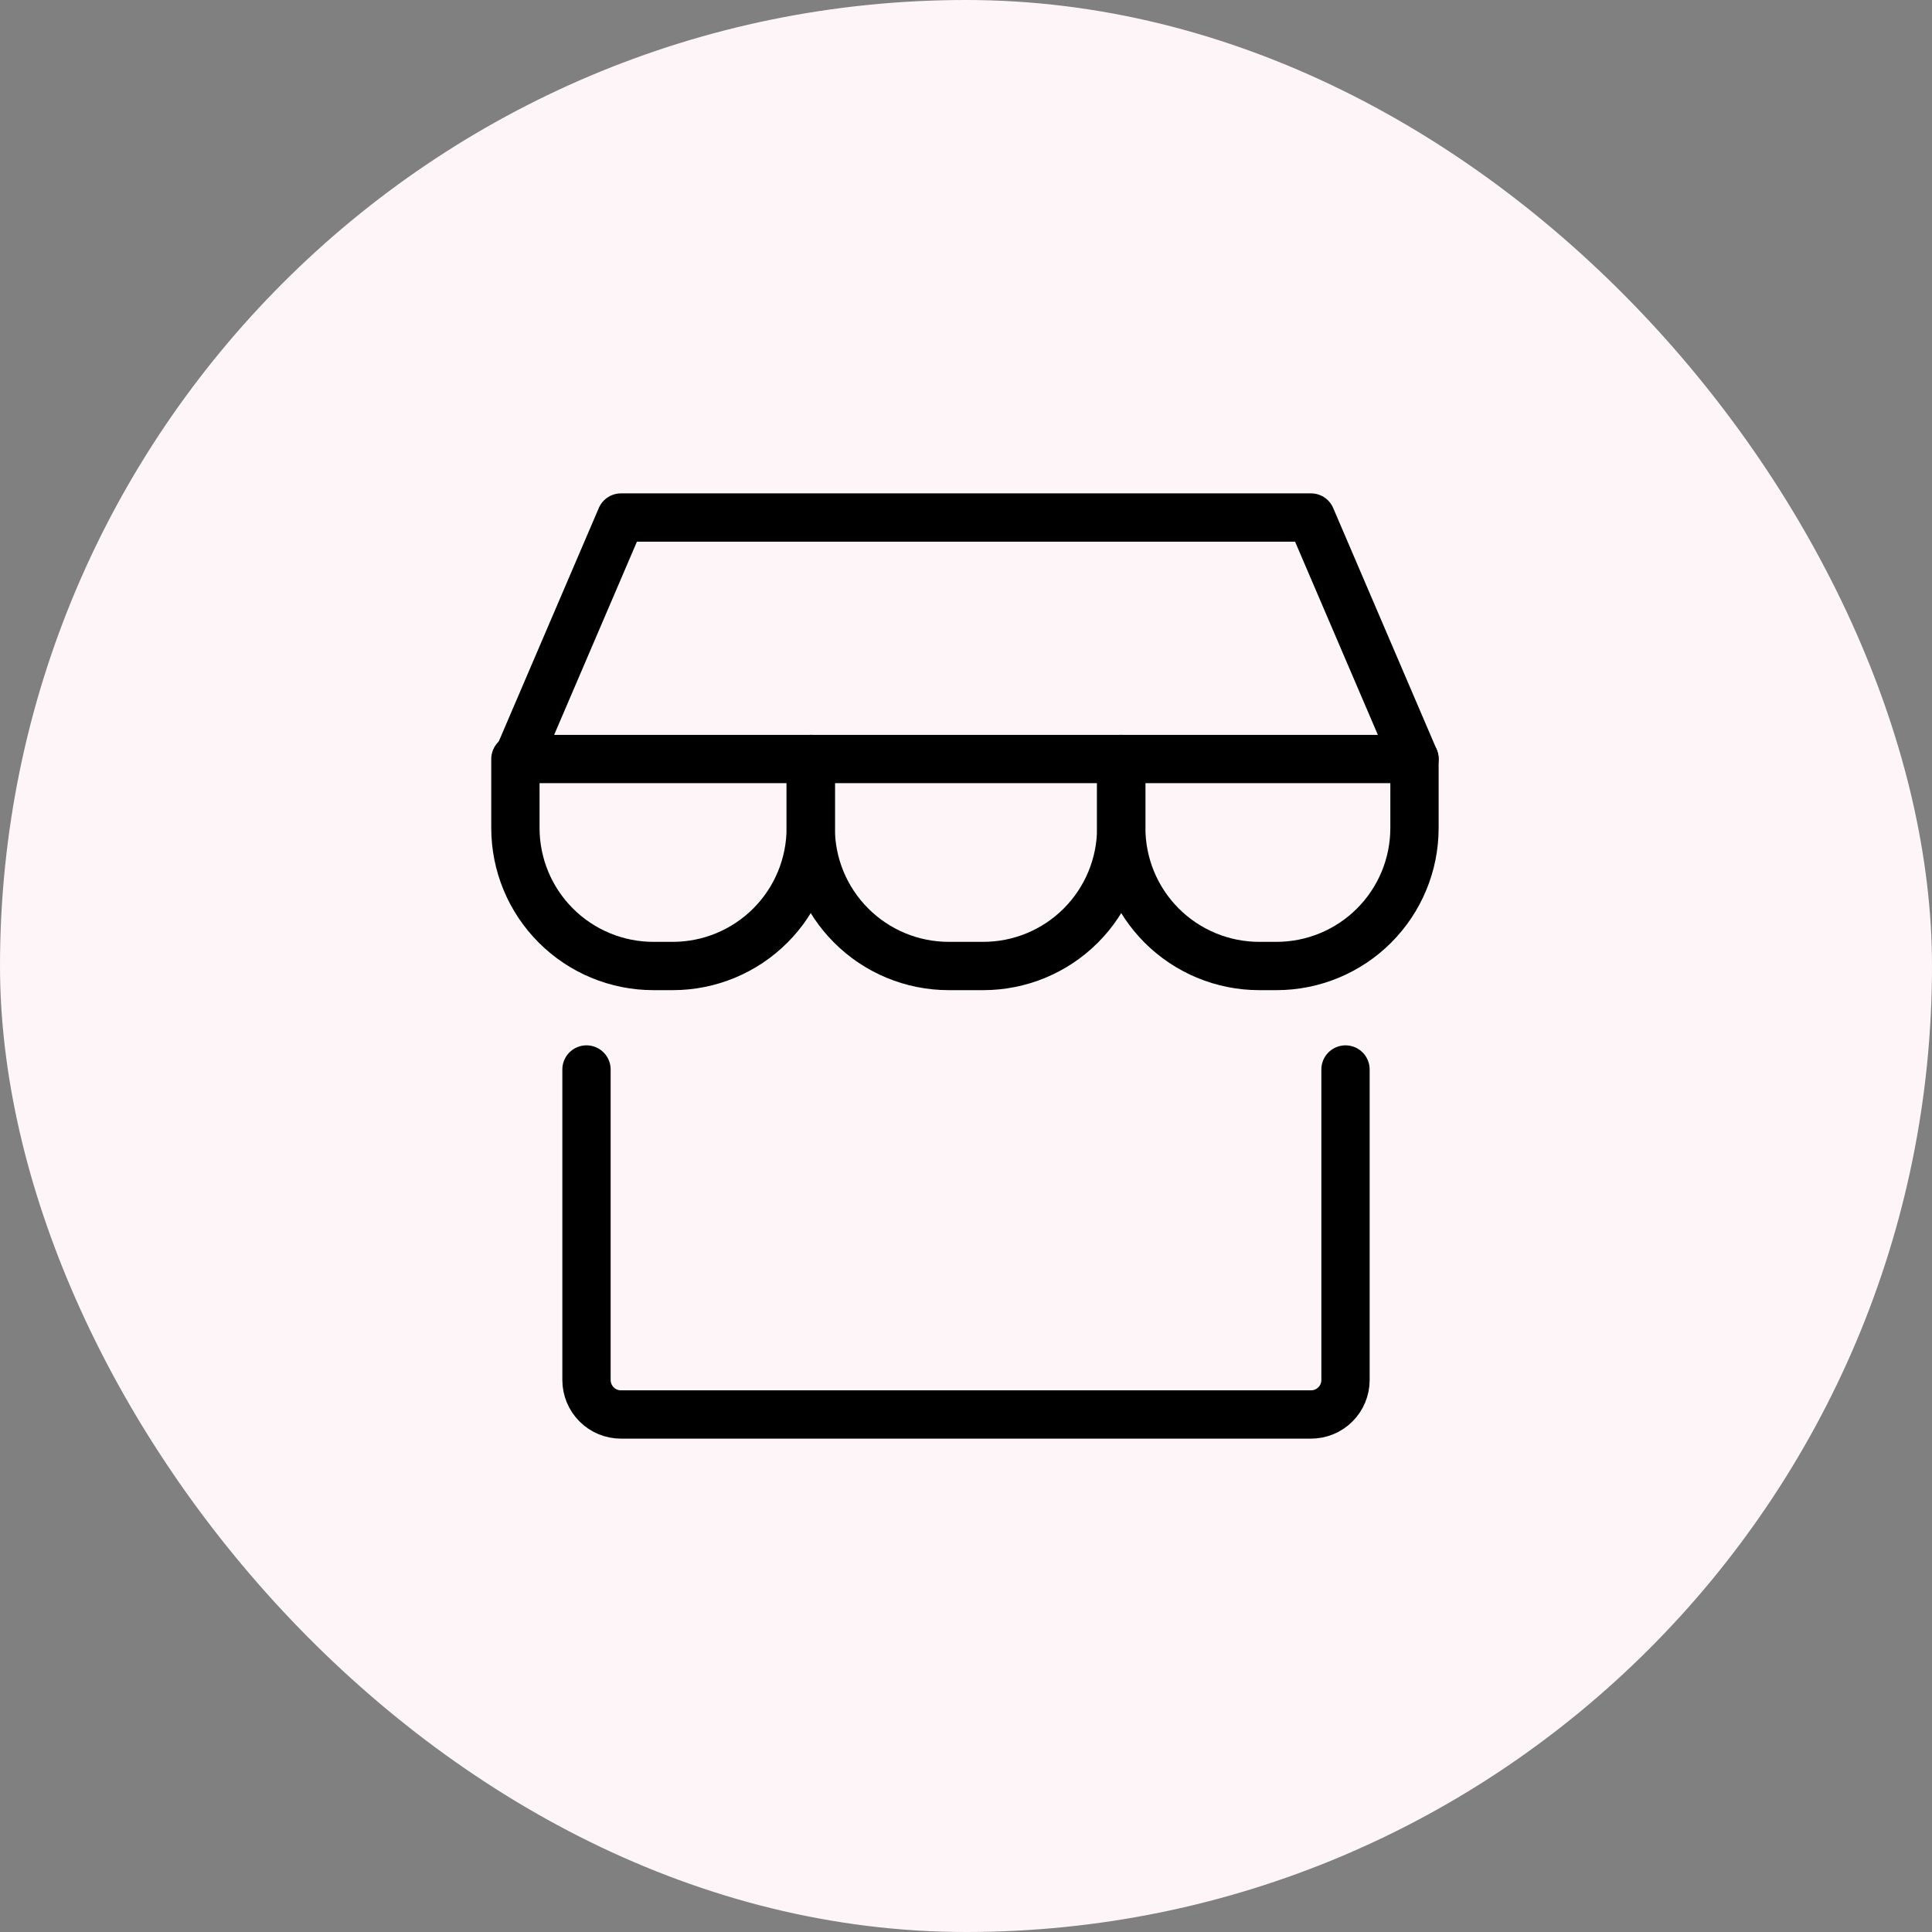 <svg width="44" height="44" viewBox="0 0 44 44" fill="none" xmlns="http://www.w3.org/2000/svg">
<rect x="0" y="0" width="44" height="44" fill="#808080" stroke="none"/>
<rect width="44" height="44" rx="22" fill="#FEF5F9"/>
<g clip-path="url(#clip0_78_9846)">
<path d="M13.357 24.357V31.429C13.357 31.637 13.44 31.837 13.587 31.984C13.734 32.132 13.934 32.214 14.143 32.214H29.857C30.065 32.214 30.265 32.132 30.413 31.984C30.56 31.837 30.643 31.637 30.643 31.429V24.357" stroke="black" stroke-width="1.1" stroke-linecap="round" stroke-linejoin="round"/>
<path d="M11.786 17.286L14.143 11.786H29.857L32.214 17.286H11.786Z" stroke="black" stroke-width="1.1" stroke-linecap="round" stroke-linejoin="round"/>
<path d="M18.464 17.286V18.857C18.464 19.691 18.133 20.49 17.544 21.079C16.954 21.669 16.155 22 15.321 22H14.881C14.048 22 13.248 21.669 12.659 21.079C12.069 20.49 11.738 19.691 11.738 18.857V17.286" stroke="black" stroke-width="1.1" stroke-linecap="round" stroke-linejoin="round"/>
<path d="M25.535 17.286V18.857C25.535 19.691 25.204 20.49 24.615 21.079C24.026 21.669 23.226 22 22.393 22H21.607C20.773 22 19.974 21.669 19.385 21.079C18.795 20.49 18.464 19.691 18.464 18.857V17.286" stroke="black" stroke-width="1.1" stroke-linecap="round" stroke-linejoin="round"/>
<path d="M32.214 17.286V18.857C32.214 19.691 31.883 20.49 31.294 21.079C30.704 21.669 29.905 22 29.071 22H28.678C27.845 22 27.046 21.669 26.456 21.079C25.867 20.49 25.536 19.691 25.536 18.857V17.286" stroke="black" stroke-width="1.1" stroke-linecap="round" stroke-linejoin="round"/>
</g>
<defs>
<clipPath id="clip0_78_9846">
<rect width="22" height="22" fill="white" transform="translate(11 11)"/>
</clipPath>
</defs>
</svg>
